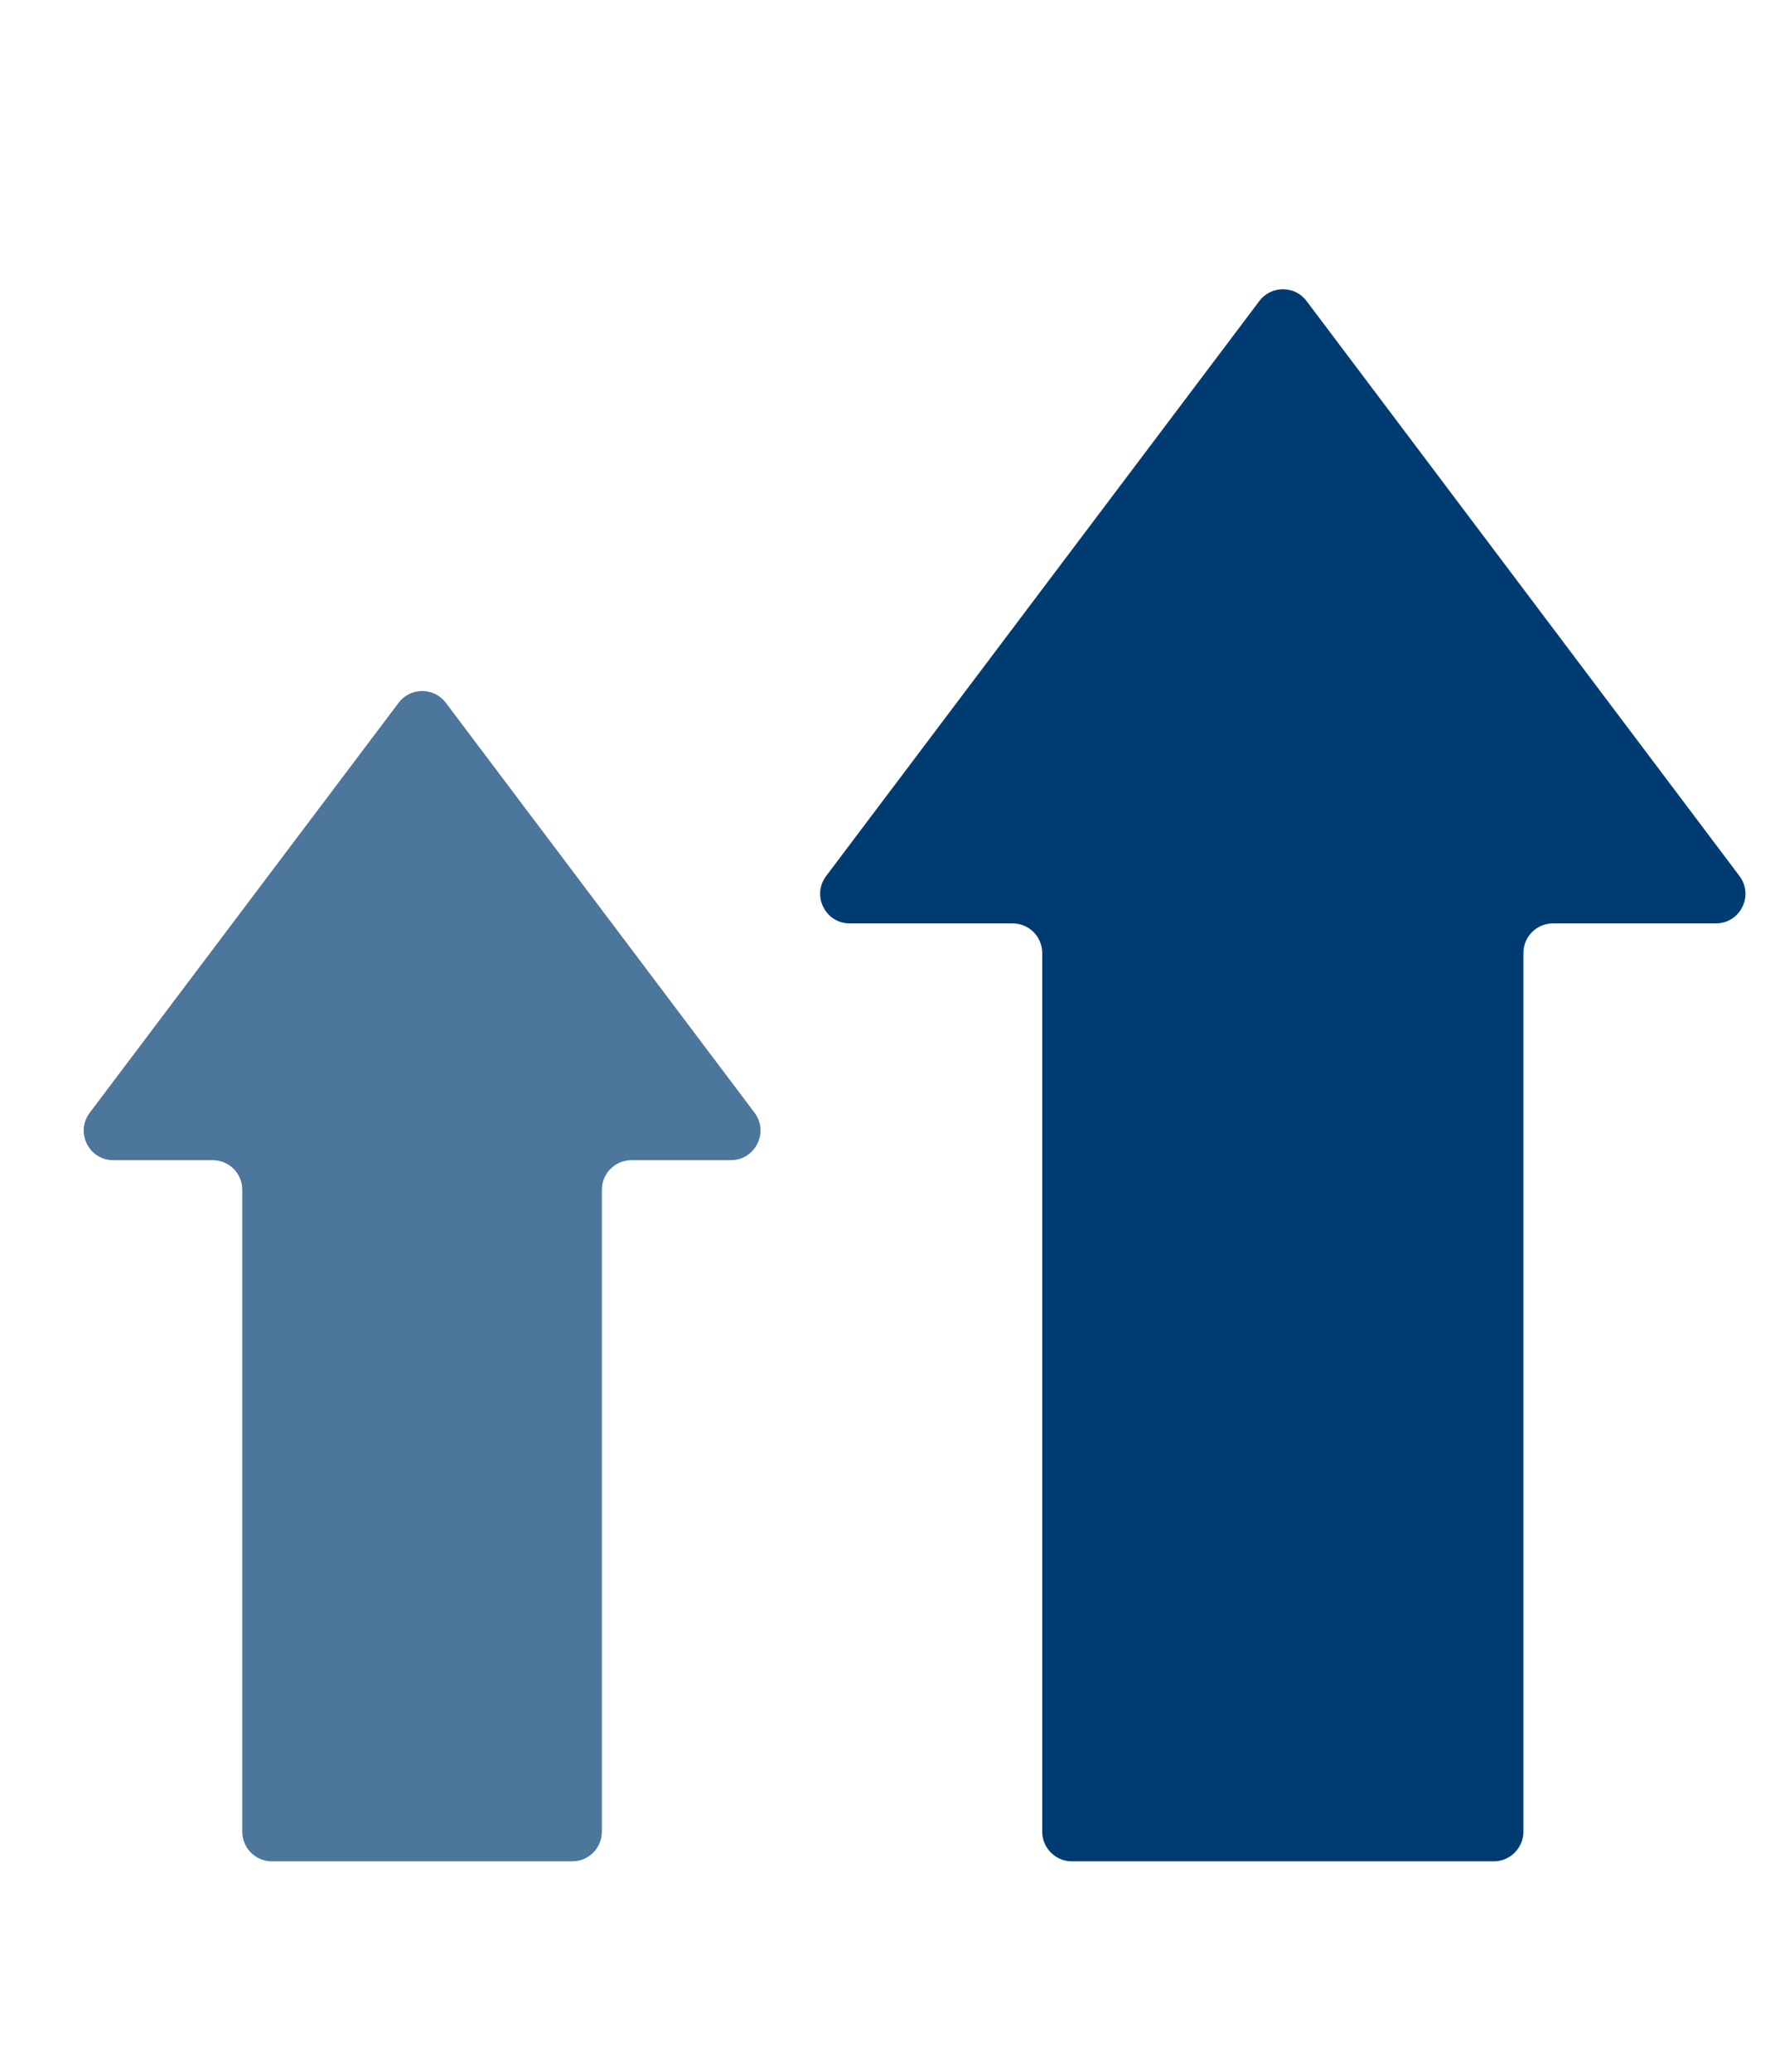 <?xml version="1.0" encoding="UTF-8"?> <svg xmlns="http://www.w3.org/2000/svg" width="12" height="14" viewBox="0 0 12 14" fill="none"><path d="M10.299 12.378V6.44C10.299 6.33 10.388 6.24 10.499 6.24H11.6C11.765 6.24 11.859 6.052 11.76 5.92L8.833 2.034C8.753 1.928 8.594 1.928 8.514 2.034L5.585 5.92C5.486 6.052 5.58 6.24 5.745 6.24H6.846C6.957 6.24 7.046 6.33 7.046 6.44V12.378C7.046 12.488 7.136 12.578 7.246 12.578H8.672H10.099C10.209 12.578 10.299 12.488 10.299 12.378Z" fill="#003C72"></path><path opacity="0.7" d="M4.069 12.377V8.04C4.069 7.929 4.159 7.84 4.269 7.84H4.941C5.106 7.84 5.2 7.651 5.101 7.519L3.014 4.749C2.934 4.643 2.775 4.643 2.695 4.749L0.607 7.519C0.507 7.651 0.601 7.84 0.766 7.84H1.438C1.548 7.84 1.638 7.929 1.638 8.04V12.377C1.638 12.488 1.727 12.578 1.838 12.578H2.853H3.869C3.98 12.578 4.069 12.488 4.069 12.377Z" fill="#003C72"></path></svg> 